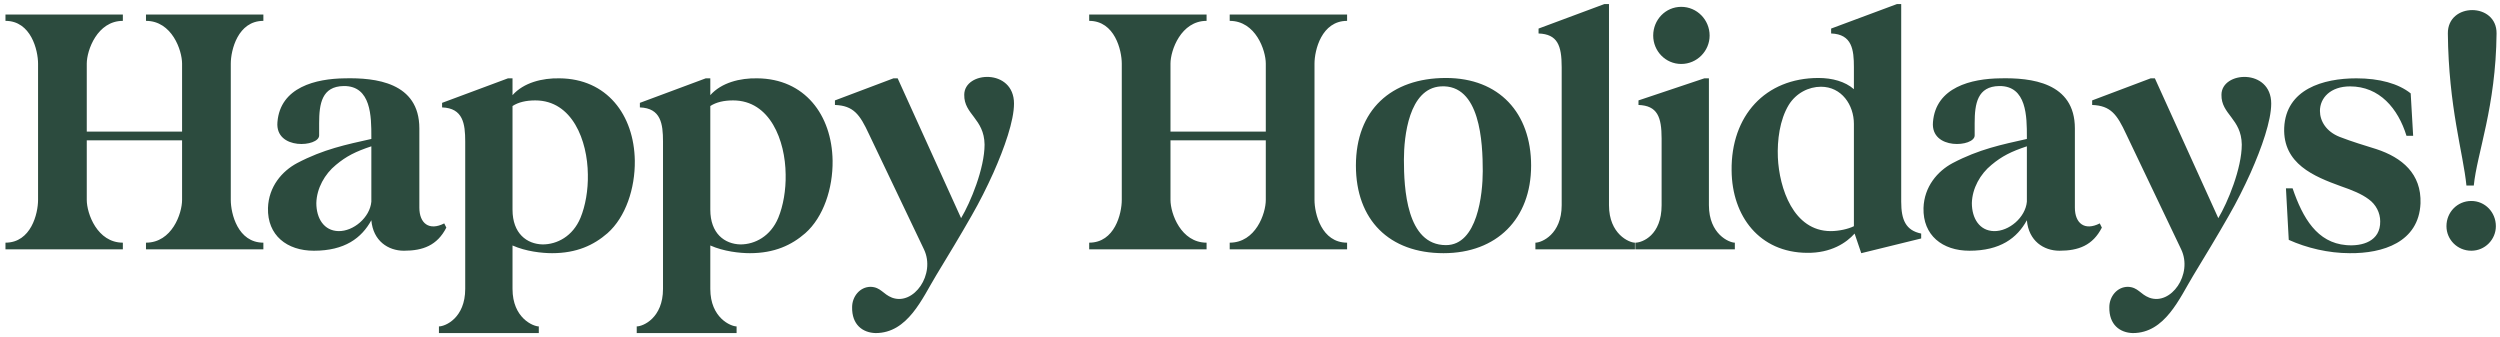 <svg width="371" height="50" viewBox="0 0 371 50" fill="none" xmlns="http://www.w3.org/2000/svg">
<path d="M0.812 3.096V2.16H18.232V3.096C14.436 3.096 12.876 7.464 12.876 9.44V19.528H27.02V9.44C27.02 7.464 25.512 3.096 21.664 3.096V2.16H39.084V3.096C35.288 3.096 34.248 7.464 34.248 9.44V29.668C34.248 31.696 35.288 36.012 39.084 36.012V37H21.664V36.012C25.512 36.012 27.02 31.696 27.02 29.668V20.828H12.876V29.668C12.876 31.696 14.436 36.012 18.232 36.012V37H0.812V36.012C4.608 36.012 5.648 31.696 5.648 29.668V9.44C5.648 7.464 4.608 3.096 0.812 3.096ZM46.58 37.208C42.576 37.208 39.664 34.92 39.768 30.864C39.872 27.692 41.848 25.404 44.084 24.208C48.036 22.128 51.416 21.452 55.108 20.62V20.308C55.108 17.344 55.108 12.716 51 12.768C47.776 12.82 47.36 15.368 47.36 18.28V20.1C47.36 21.816 40.808 22.336 41.172 18.124C41.588 12.924 46.892 11.676 51.156 11.624C55.68 11.52 62.232 12.196 62.232 19.06V30.812C62.232 33.152 63.688 34.296 65.924 33.152L66.236 33.776C64.884 36.428 62.752 37.208 59.944 37.208C57.604 37.208 55.368 35.752 55.108 32.684C53.652 35.336 51.156 37.208 46.58 37.208ZM46.944 30.136C46.944 32.424 48.088 34.244 50.22 34.296C52.456 34.348 54.9 32.268 55.108 29.928V21.712C52.768 22.492 51.416 23.168 49.856 24.468C48.192 25.82 46.996 27.952 46.944 30.136ZM79.958 49.428H65.138V48.44C66.074 48.44 69.038 47.192 69.038 42.876V20.984C69.038 18.384 68.726 16.044 65.606 15.94V15.264L75.382 11.624H76.058V14.12C77.722 12.248 80.478 11.572 83.026 11.624C90.046 11.676 94.102 17.032 94.206 23.844C94.258 27.952 92.854 32.216 90.15 34.608C88.122 36.376 85.574 37.572 81.934 37.572C80.426 37.572 78.034 37.312 76.058 36.428V42.876C76.058 47.192 79.126 48.44 79.958 48.44V49.428ZM76.058 31.124C76.058 34.66 78.19 36.22 80.53 36.272C82.662 36.272 85.002 35.076 86.146 32.32C86.874 30.552 87.29 28.212 87.238 25.872C87.186 20.88 84.95 14.9 79.438 14.9C78.086 14.9 76.942 15.16 76.058 15.732V31.124ZM109.31 49.428H94.49V48.44C95.426 48.44 98.39 47.192 98.39 42.876V20.984C98.39 18.384 98.078 16.044 94.958 15.94V15.264L104.734 11.624H105.41V14.12C107.074 12.248 109.83 11.572 112.378 11.624C119.398 11.676 123.454 17.032 123.558 23.844C123.61 27.952 122.206 32.216 119.502 34.608C117.474 36.376 114.926 37.572 111.286 37.572C109.778 37.572 107.386 37.312 105.41 36.428V42.876C105.41 47.192 108.478 48.44 109.31 48.44V49.428ZM105.41 31.124C105.41 34.66 107.542 36.22 109.882 36.272C112.014 36.272 114.354 35.076 115.498 32.32C116.226 30.552 116.642 28.212 116.59 25.872C116.538 20.88 114.302 14.9 108.79 14.9C107.438 14.9 106.294 15.16 105.41 15.732V31.124ZM123.906 14.9L132.59 11.624H133.214L142.626 32.372C144.03 30.032 146.11 24.988 146.11 21.452C146.058 17.604 143.042 16.98 143.094 14.068C143.094 10.532 150.478 10.116 150.478 15.368C150.478 17.916 149.074 21.92 147.41 25.664C146.422 27.848 145.382 29.928 144.186 32.008C142.47 35.024 140.702 37.936 138.934 40.848C136.854 44.28 134.722 49.428 129.938 49.428C128.014 49.376 126.402 48.18 126.454 45.58C126.454 44.02 127.598 42.564 129.21 42.564C130.718 42.616 131.03 43.656 132.382 44.176C135.606 45.372 138.882 40.692 137.114 37L128.95 19.892C127.598 16.98 126.662 15.68 123.906 15.576V14.9ZM161.636 3.096V2.16H179.056V3.096C175.26 3.096 173.7 7.464 173.7 9.44V19.528H187.844V9.44C187.844 7.464 186.336 3.096 182.488 3.096V2.16H199.908V3.096C196.112 3.096 195.072 7.464 195.072 9.44V29.668C195.072 31.696 196.112 36.012 199.908 36.012V37H182.488V36.012C186.336 36.012 187.844 31.696 187.844 29.668V20.828H173.7V29.668C173.7 31.696 175.26 36.012 179.056 36.012V37H161.636V36.012C165.432 36.012 166.472 31.696 166.472 29.668V9.44C166.472 7.464 165.432 3.096 161.636 3.096ZM201.217 24.572C201.217 16.356 206.417 11.572 214.581 11.572C222.485 11.572 227.217 16.772 227.217 24.572C227.217 32.476 222.121 37.572 214.217 37.572C206.157 37.572 201.217 32.632 201.217 24.572ZM213.801 12.82C209.069 13.132 208.341 20.256 208.341 23.688C208.341 27.9 208.705 36.376 214.581 36.376C219.261 36.376 220.041 28.784 220.041 25.404C220.041 21.14 219.677 12.456 213.801 12.82ZM242.622 37H227.854V36.012C228.79 36.012 231.754 34.764 231.754 30.448V9.96C231.754 6.736 231.13 5.072 228.322 4.968V4.24L238.098 0.6H238.774V30.448C238.774 34.764 241.79 36.012 242.622 36.012V37ZM257.451 37H242.683V36.012C243.723 36.012 246.583 34.92 246.583 30.448V20.568C246.583 17.344 245.959 15.68 243.151 15.576V14.9L252.927 11.624H253.603V30.448C253.603 34.764 256.619 36.012 257.451 36.012V37ZM249.495 1.016C251.835 1.016 253.707 2.94 253.707 5.28C253.707 7.568 251.835 9.492 249.495 9.492C247.155 9.492 245.335 7.568 245.335 5.28C245.335 2.94 247.155 1.016 249.495 1.016ZM256.971 25.3C256.867 17.188 261.963 11.572 269.867 11.572C271.895 11.572 273.819 12.092 275.119 13.236V9.96C275.119 7.412 274.859 5.072 271.739 4.968V4.24L281.515 0.6H282.139V29.928C282.139 32.632 282.815 34.192 285.103 34.66V35.388L276.211 37.572L275.223 34.66C274.027 36.012 271.739 37.572 268.151 37.52C261.131 37.468 257.023 32.112 256.971 25.3ZM265.447 15.576C264.095 17.812 263.731 20.828 263.835 23.376C264.043 27.9 266.123 34.296 271.687 34.296C272.883 34.296 274.287 33.984 275.119 33.568V18.384C275.119 15.576 273.299 12.872 270.231 12.872C268.411 12.872 266.539 13.808 265.447 15.576ZM292.26 37.208C288.256 37.208 285.344 34.92 285.448 30.864C285.552 27.692 287.528 25.404 289.764 24.208C293.716 22.128 297.096 21.452 300.788 20.62V20.308C300.788 17.344 300.788 12.716 296.68 12.768C293.456 12.82 293.04 15.368 293.04 18.28V20.1C293.04 21.816 286.488 22.336 286.852 18.124C287.268 12.924 292.572 11.676 296.836 11.624C301.36 11.52 307.912 12.196 307.912 19.06V30.812C307.912 33.152 309.368 34.296 311.604 33.152L311.916 33.776C310.564 36.428 308.432 37.208 305.624 37.208C303.284 37.208 301.048 35.752 300.788 32.684C299.332 35.336 296.836 37.208 292.26 37.208ZM292.624 30.136C292.624 32.424 293.768 34.244 295.9 34.296C298.136 34.348 300.58 32.268 300.788 29.928V21.712C298.448 22.492 297.096 23.168 295.536 24.468C293.872 25.82 292.676 27.952 292.624 30.136ZM310.476 14.9L319.16 11.624H319.784L329.196 32.372C330.6 30.032 332.68 24.988 332.68 21.452C332.628 17.604 329.612 16.98 329.664 14.068C329.664 10.532 337.048 10.116 337.048 15.368C337.048 17.916 335.644 21.92 333.98 25.664C332.992 27.848 331.952 29.928 330.756 32.008C329.04 35.024 327.272 37.936 325.504 40.848C323.424 44.28 321.292 49.428 316.508 49.428C314.584 49.376 312.972 48.18 313.024 45.58C313.024 44.02 314.168 42.564 315.78 42.564C317.288 42.616 317.6 43.656 318.952 44.176C322.176 45.372 325.452 40.692 323.684 37L315.52 19.892C314.168 16.98 313.232 15.68 310.476 15.576V14.9ZM338.975 18.956C339.235 13.236 344.747 11.624 349.687 11.624C353.119 11.624 355.927 12.404 357.747 13.86L358.111 20.152H357.123C355.875 16.096 353.119 12.82 348.751 12.82C345.839 12.82 344.279 14.536 344.279 16.46C344.279 17.968 345.215 19.528 347.191 20.308C349.063 21.036 350.831 21.556 352.651 22.128C356.447 23.376 359.359 25.768 359.203 30.188C358.943 35.96 353.587 37.624 348.699 37.572C345.527 37.572 342.303 36.792 339.651 35.596L339.235 27.952H340.223C341.731 32.372 343.863 36.012 348.179 36.376C350.571 36.584 353.275 35.804 353.223 32.84C353.223 31.592 352.599 30.344 351.507 29.564C350.467 28.784 349.063 28.212 347.399 27.64C343.395 26.184 338.767 24.312 338.975 18.956ZM370.49 4.968C370.386 15.888 367.578 22.752 367.11 27.536H366.018C365.55 22.752 363.366 15.888 363.262 4.968C363.21 0.34 370.542 0.34 370.49 4.968ZM363.054 33.568C363.054 31.488 364.666 29.824 366.746 29.824C368.774 29.824 370.386 31.488 370.386 33.568C370.386 35.544 368.774 37.208 366.746 37.208C364.666 37.208 363.054 35.544 363.054 33.568Z" fill="#2C4B3E"/>
</svg>
